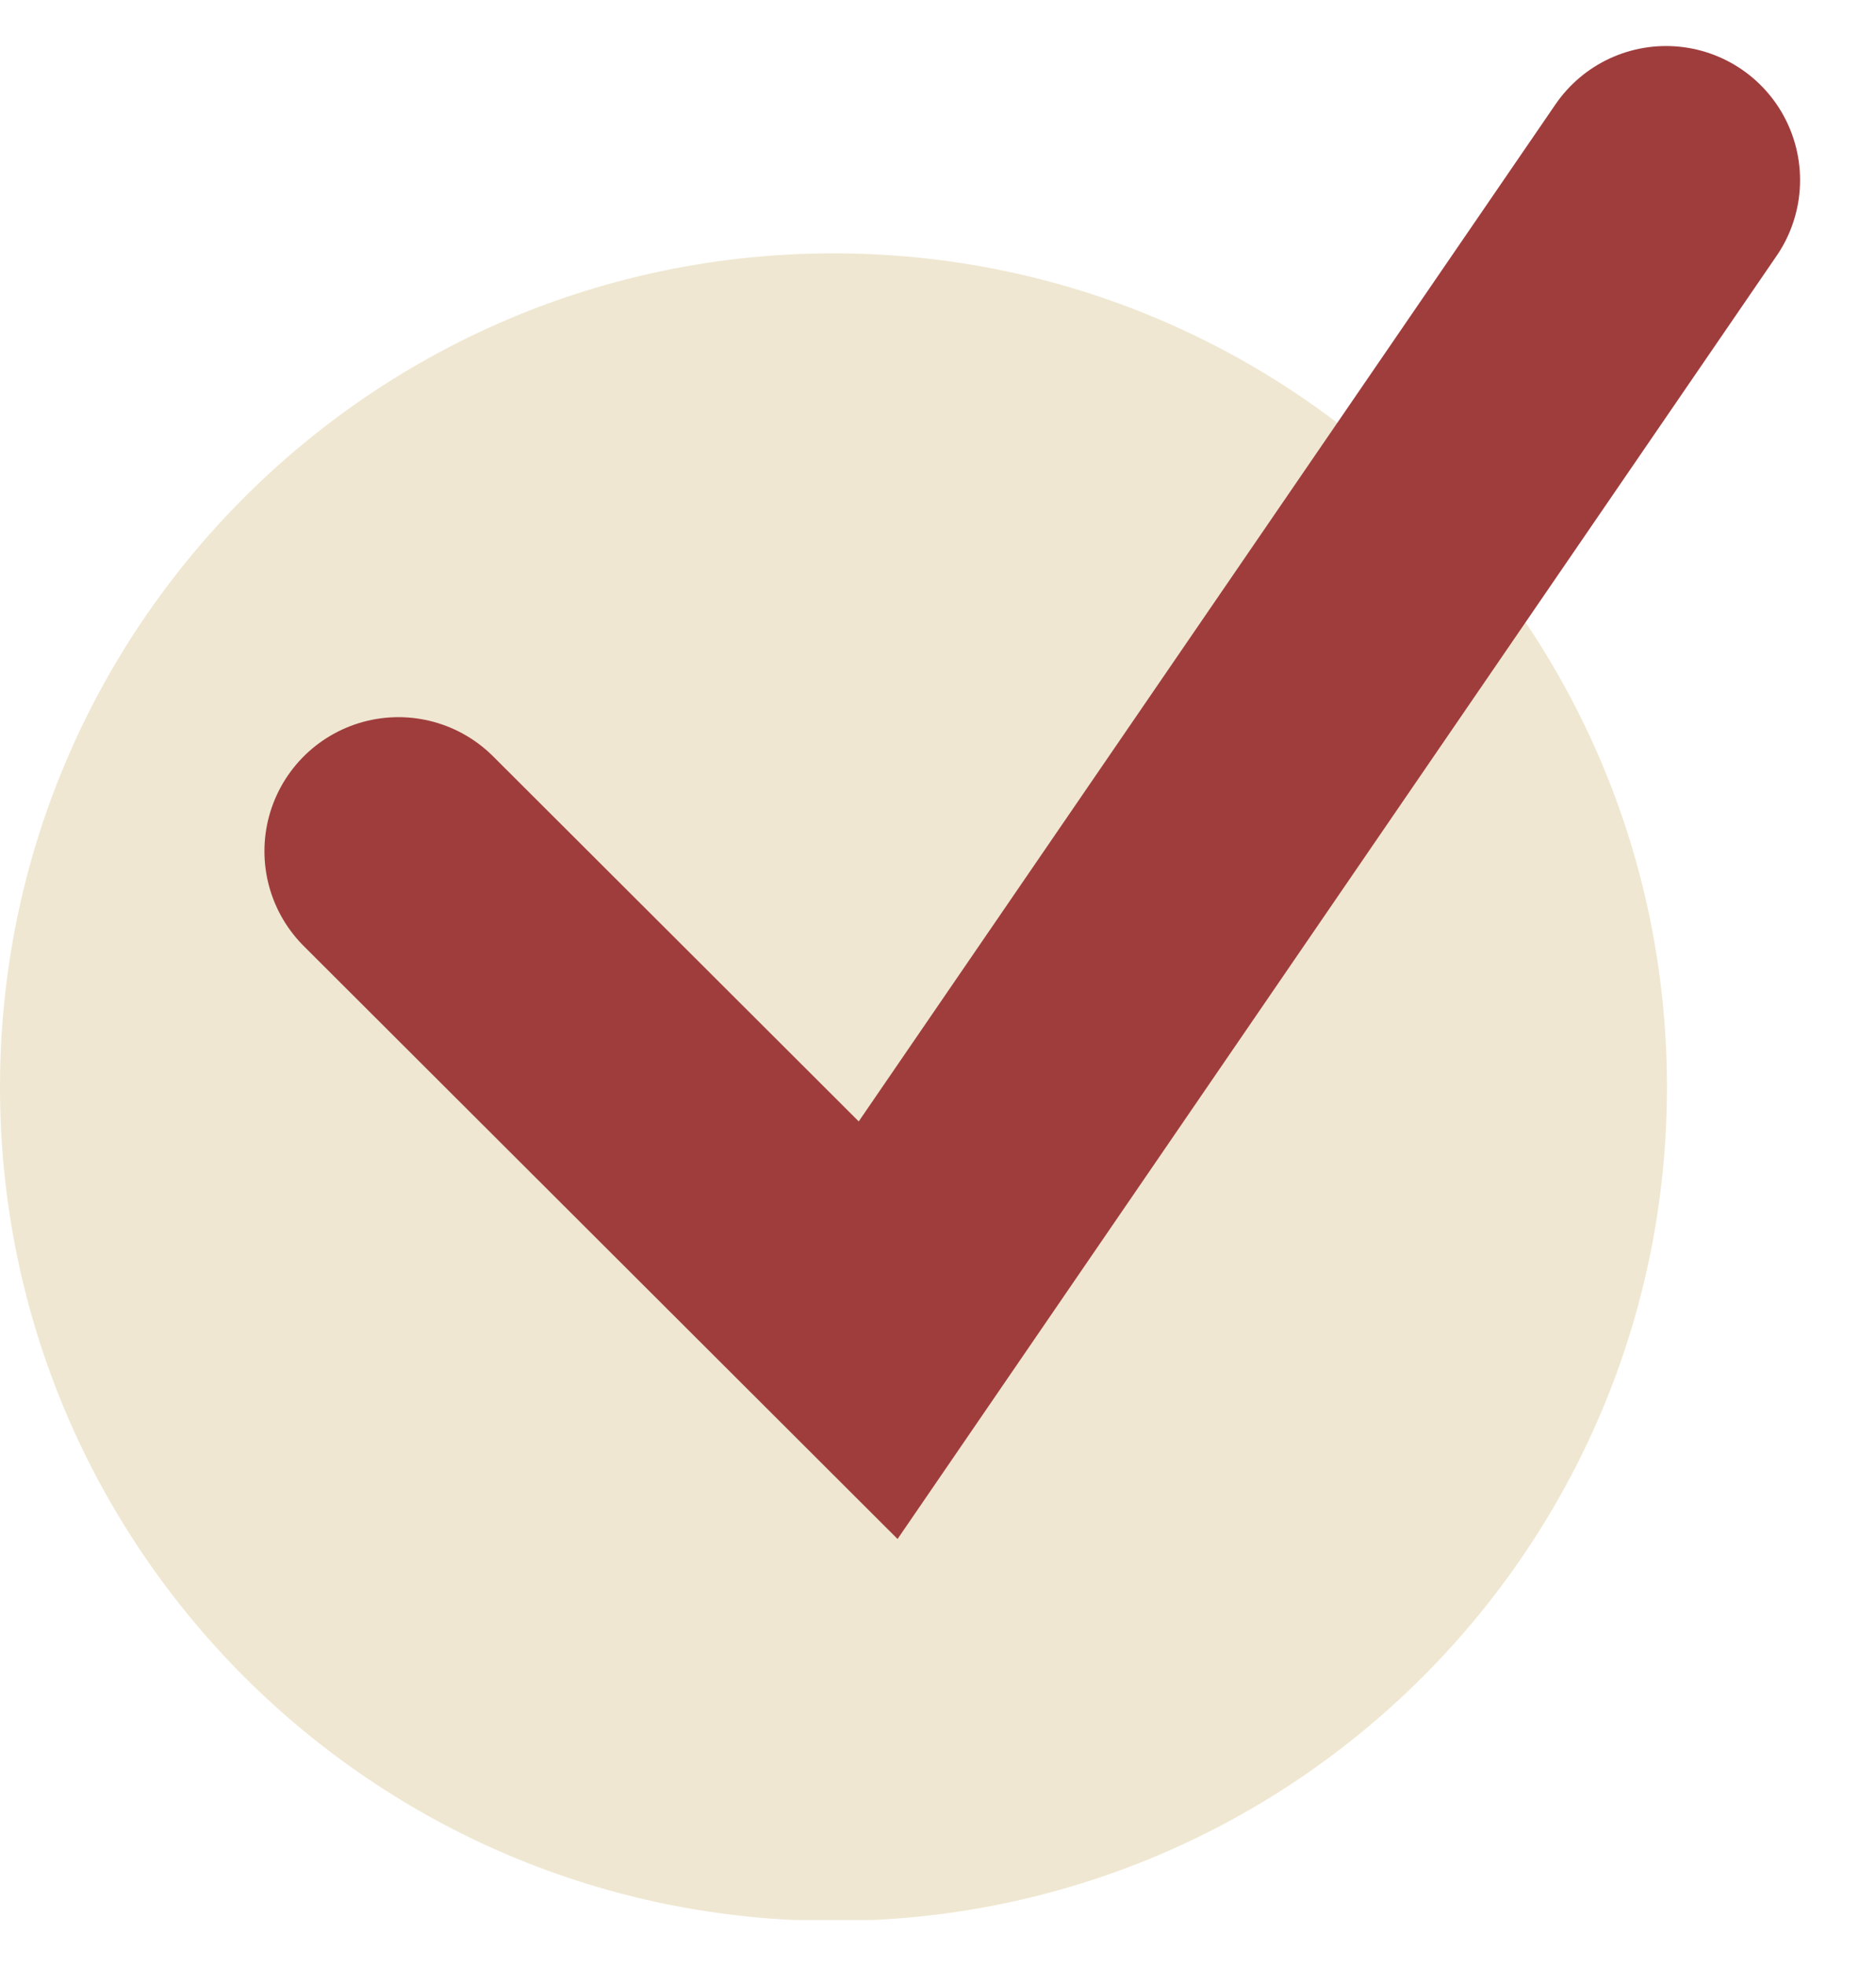 <svg width="21" height="22" viewBox="0 0 21 22" fill="none" xmlns="http://www.w3.org/2000/svg">
<g id="Backdrop" clip-path="url(#clip0_2266_719)">
<path id="Vector" opacity="0.5" d="M9.33 21.495C14.483 21.495 18.66 17.318 18.66 12.165C18.66 7.012 14.483 2.835 9.33 2.835C4.177 2.835 0 7.012 0 12.165C0 17.318 4.177 21.495 9.33 21.495Z" fill="#E0D0A4"/>
<path id="Vector_2" d="M4.46 9.525L9.83 14.885L18.65 2.015" stroke="#9F3D3D" stroke-width="3" stroke-miterlimit="10" stroke-linecap="round"/>
</g>
<defs>
<clipPath id="clip0_2266_719">
<rect width="20.15" height="20.97" fill="white" transform="translate(0 0.515)"/>
</clipPath>
</defs>
</svg>

